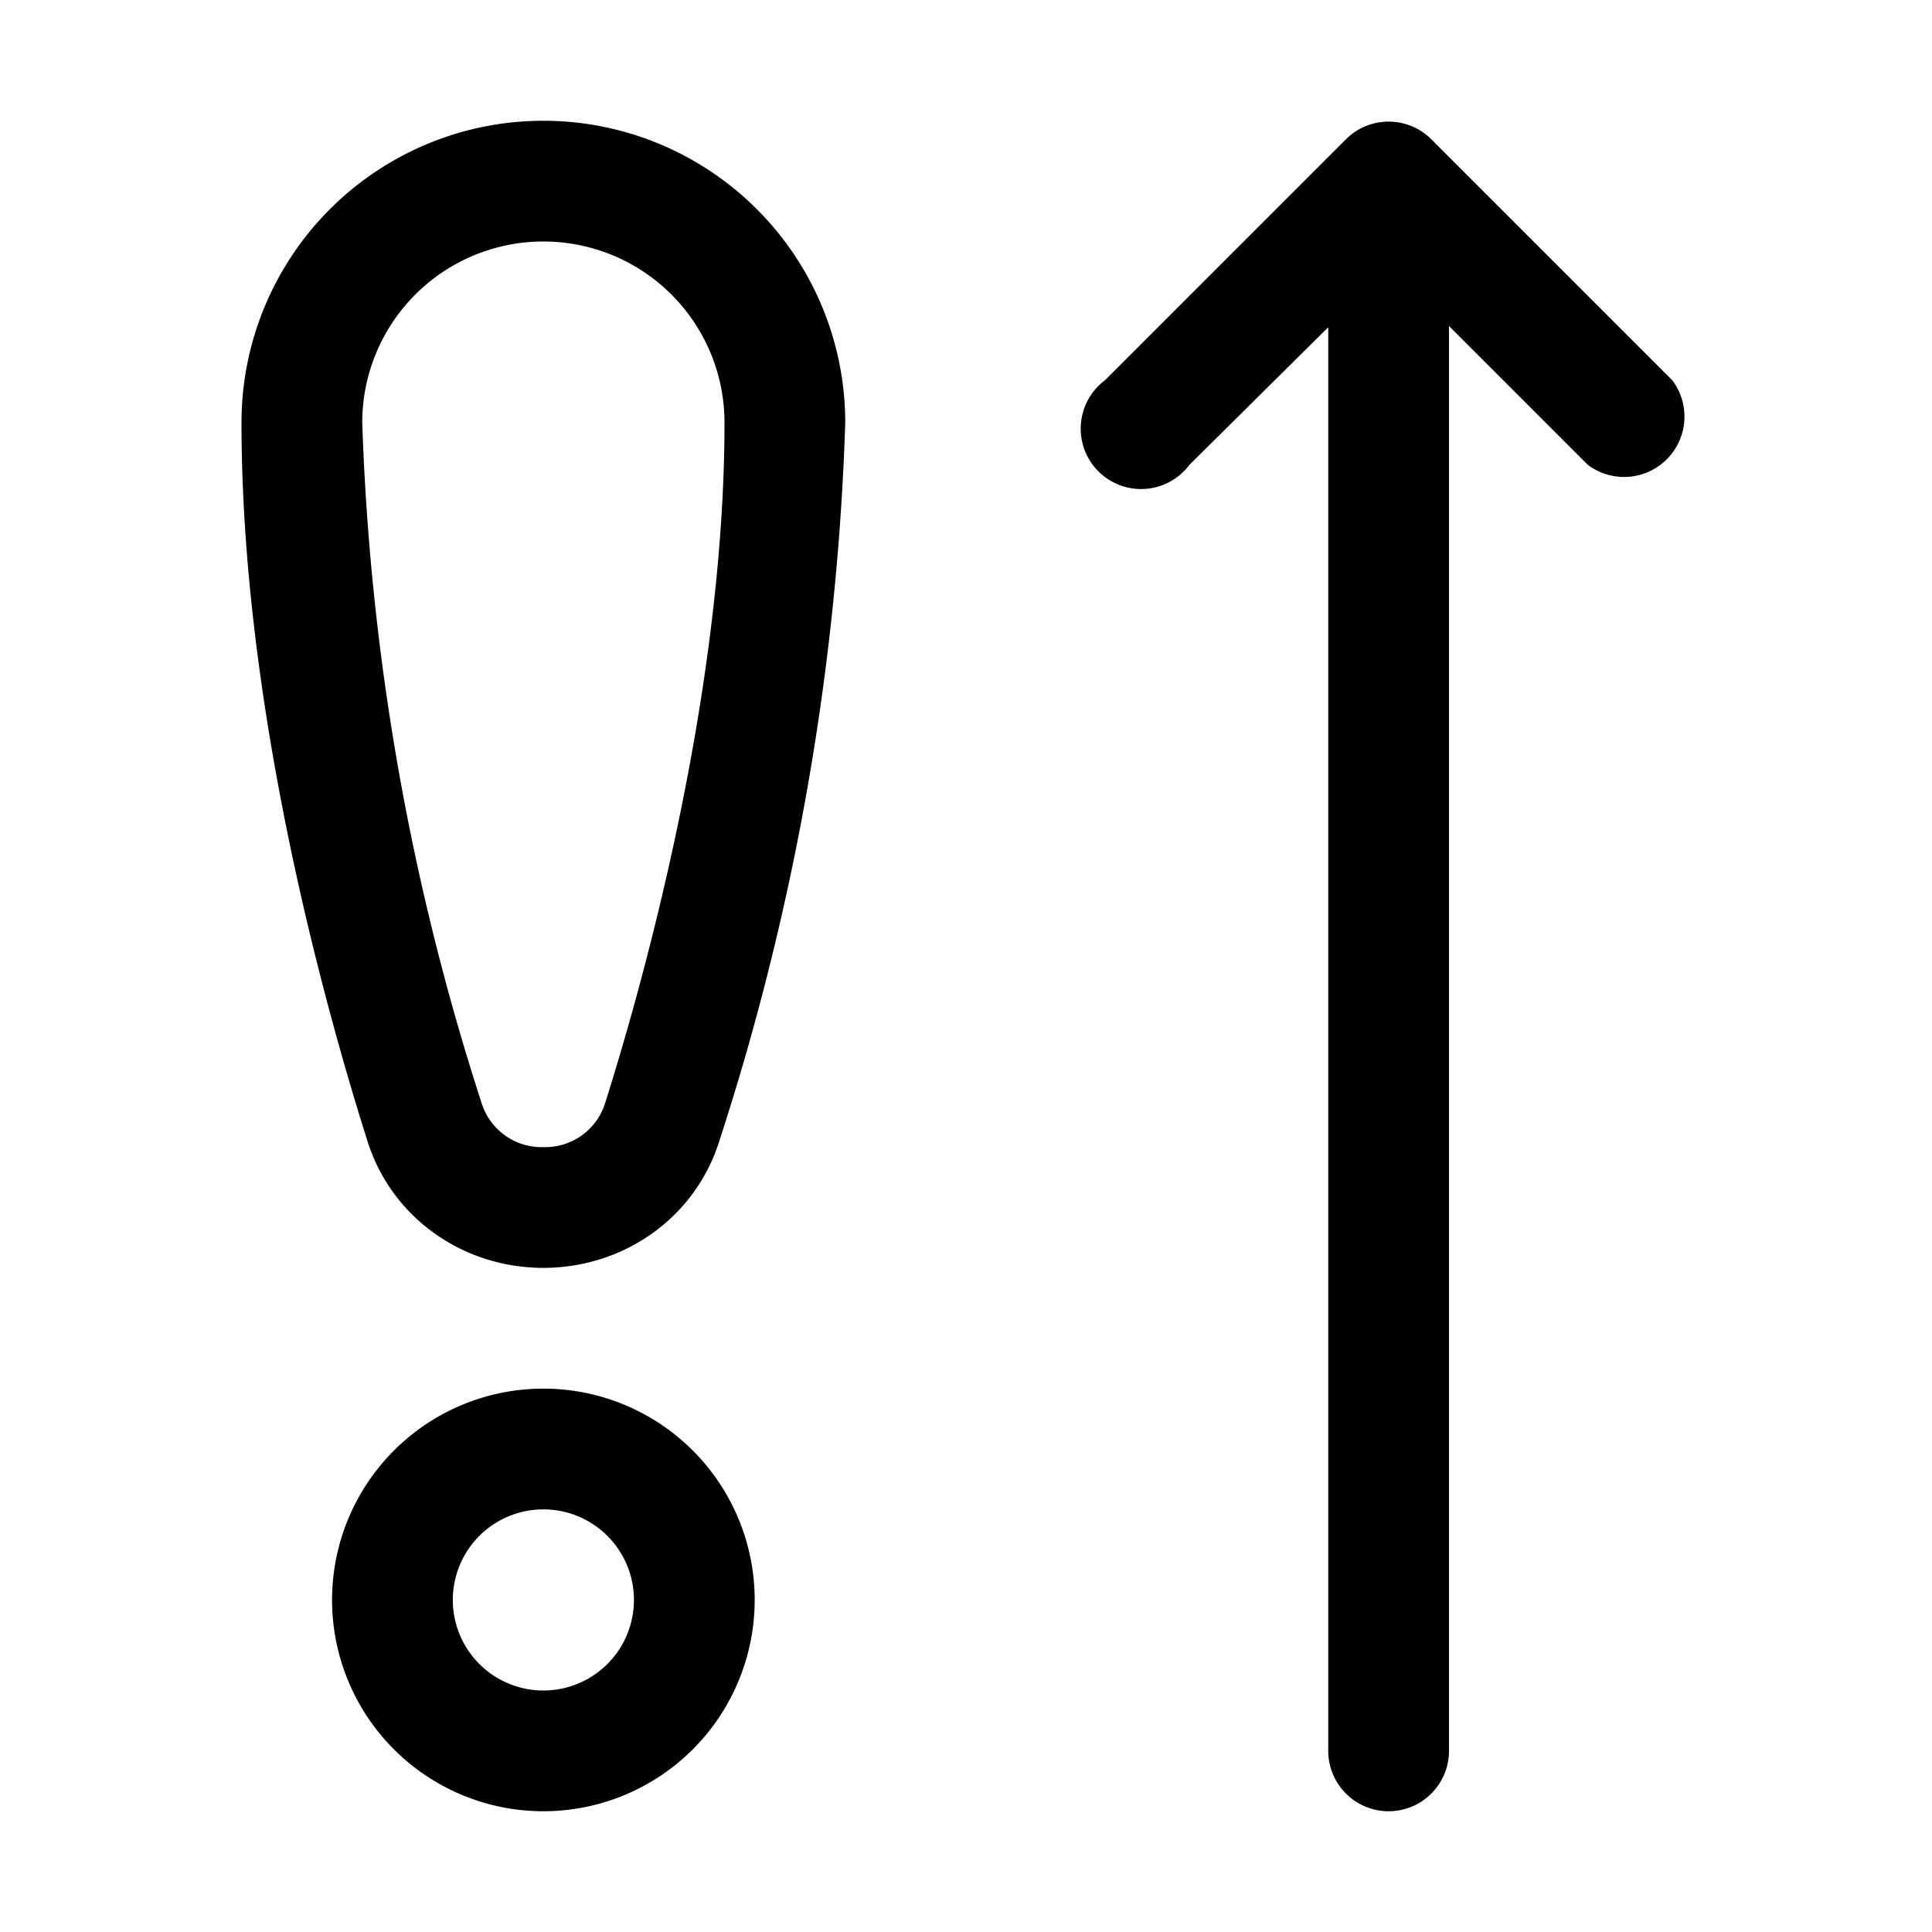 <svg width="16" height="16" viewBox="0 0 16 16" xmlns="http://www.w3.org/2000/svg"><path d="M12 14.5V2.7l1.15 1.15a.5.5 0 0 0 .7-.7l-2-2a.5.5 0 0 0-.7 0l-2 2a.5.5 0 1 0 .7.7L11 2.71V14.5a.5.5 0 0 0 1 0Zm-7.5-2a.75.75 0 1 0 0 1.5.75.75 0 0 0 0-1.5Zm-1.75.75a1.75 1.75 0 1 1 3.5 0 1.75 1.75 0 0 1-3.5 0ZM3 3.5a1.5 1.5 0 1 1 3 0c0 2.16-.63 4.5-.99 5.64a.52.52 0 0 1-.51.36.52.52 0 0 1-.51-.36A20.46 20.46 0 0 1 3 3.5ZM4.5 1A2.5 2.5 0 0 0 2 3.5c0 2.32.67 4.77 1.04 5.94.2.65.8 1.06 1.46 1.06.66 0 1.26-.41 1.46-1.06A21.43 21.43 0 0 0 7 3.5 2.5 2.5 0 0 0 4.5 1Z"/></svg>